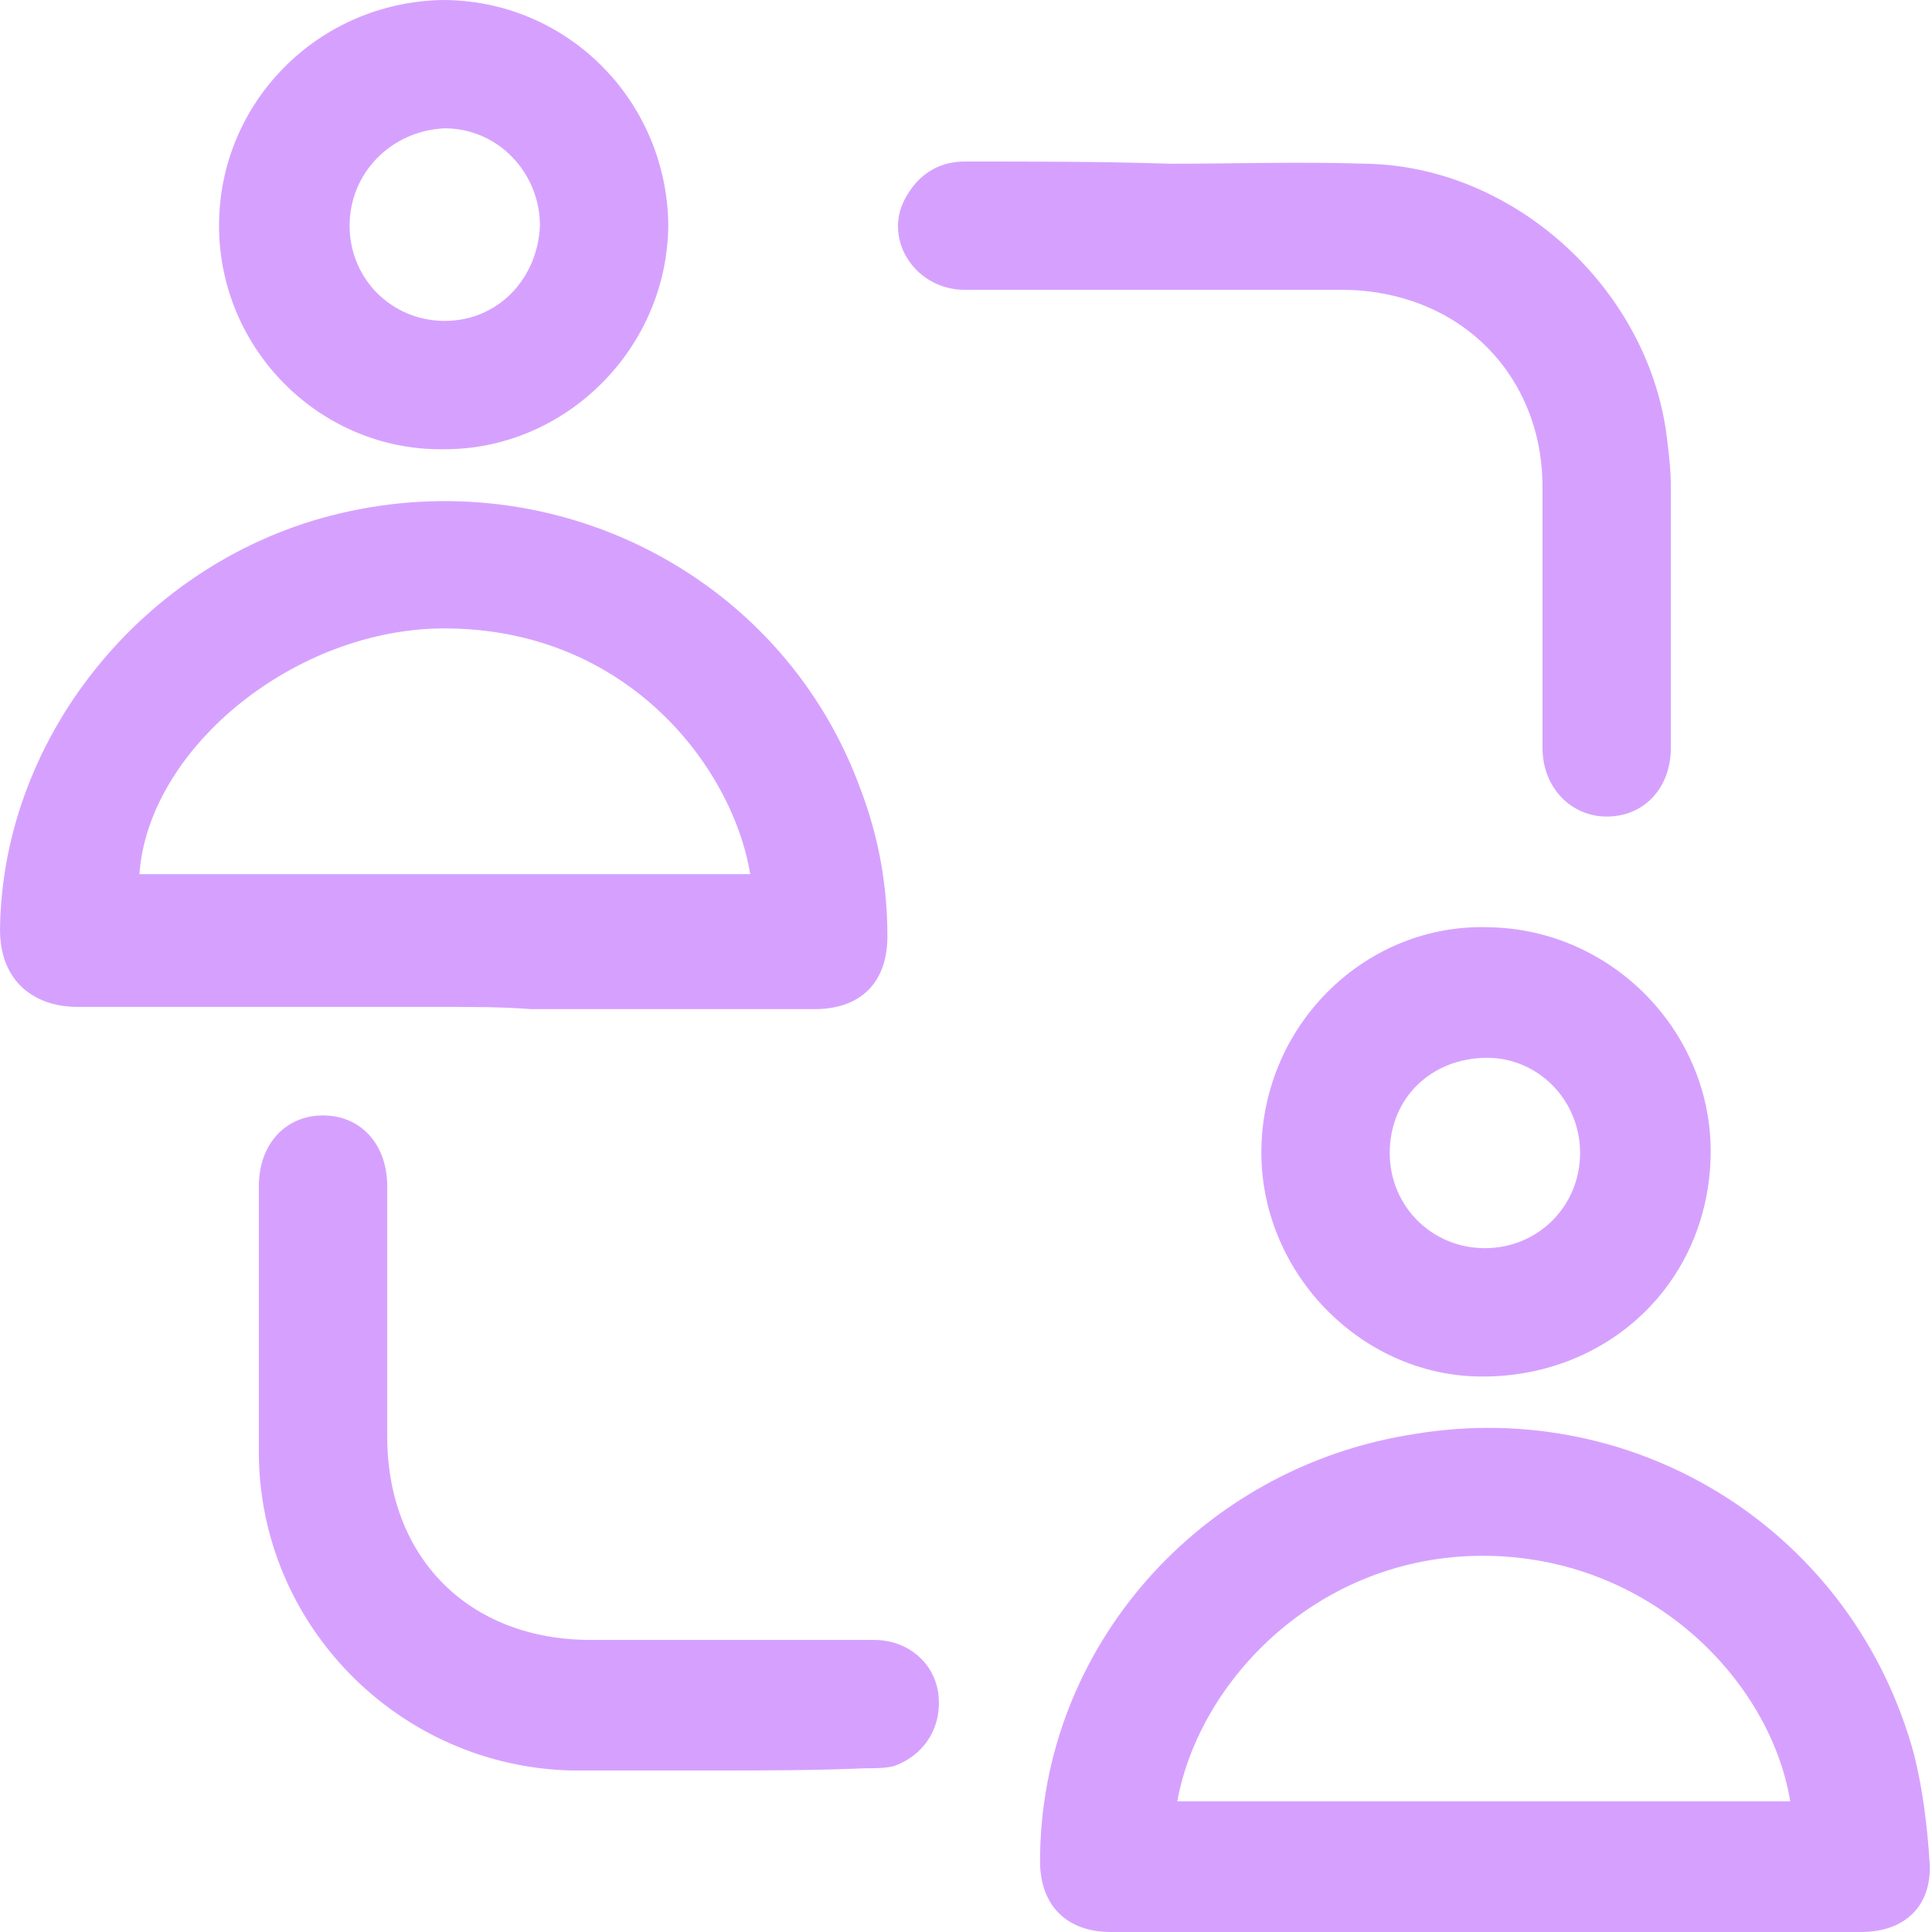 <svg width="40" height="40" viewBox="0 0 40 40" fill="none" xmlns="http://www.w3.org/2000/svg">
<path d="M9.209 20.847C6.689 20.847 4.124 20.847 1.604 20.847C0.733 20.847 0 20.343 0 19.244C0.046 15.166 3.116 11.455 7.239 10.584C11.729 9.622 16.265 12.05 17.823 16.357C18.189 17.32 18.373 18.328 18.373 19.381C18.373 20.343 17.823 20.893 16.861 20.893C14.891 20.893 12.966 20.893 10.996 20.893C10.4 20.847 9.805 20.847 9.209 20.847ZM15.532 18.098C15.165 15.853 12.921 12.921 9.026 13.013C6.002 13.104 3.07 15.533 2.886 18.098C7.102 18.098 11.317 18.098 15.532 18.098Z" fill="#D6A1FE"/>
<path d="M30.742 40C28.177 40 25.565 40 22.999 40C22.083 40 21.533 39.45 21.533 38.533C21.533 34.135 24.832 30.378 29.276 29.691C33.95 28.912 38.394 31.752 39.631 36.334C39.814 37.067 39.906 37.846 39.952 38.579C39.998 39.45 39.448 40 38.532 40C35.92 40 33.354 40 30.742 40ZM24.374 37.296C28.635 37.296 32.85 37.296 37.065 37.296C36.653 34.776 34.133 32.211 30.697 32.211C27.306 32.211 24.832 34.776 24.374 37.296Z" fill="#D6A1FE"/>
<path d="M24.238 3.39C25.567 3.39 26.941 3.344 28.27 3.39C31.34 3.435 34.089 5.955 34.501 8.979C34.547 9.346 34.593 9.712 34.593 10.079C34.593 11.866 34.593 13.698 34.593 15.485C34.593 16.31 34.043 16.906 33.264 16.906C32.531 16.906 31.936 16.31 31.936 15.485C31.936 13.698 31.936 11.866 31.936 10.079C31.936 8.155 30.744 6.597 28.912 6.139C28.545 6.047 28.178 6.001 27.812 6.001C25.2 6.001 22.589 6.001 19.977 6.001C18.923 6.001 18.236 4.902 18.786 4.031C19.061 3.573 19.473 3.344 19.977 3.344C21.443 3.344 22.818 3.344 24.238 3.39C24.238 3.344 24.238 3.344 24.238 3.39Z" fill="#D6A1FE"/>
<path d="M14.752 36.656C13.79 36.656 12.782 36.656 11.82 36.656C8.246 36.564 5.359 33.632 5.359 30.058C5.359 28.225 5.359 26.393 5.359 24.56C5.359 23.689 5.909 23.094 6.688 23.094C7.467 23.094 8.017 23.689 8.017 24.56C8.017 26.301 8.017 28.042 8.017 29.737C8.017 32.257 9.712 33.953 12.232 33.953C14.202 33.953 16.127 33.953 18.097 33.953C18.784 33.953 19.334 34.411 19.425 35.052C19.517 35.739 19.15 36.335 18.509 36.564C18.326 36.61 18.142 36.61 17.913 36.61C16.86 36.656 15.806 36.656 14.752 36.656Z" fill="#D6A1FE"/>
<path d="M35.417 23.917C35.371 26.575 33.264 28.545 30.606 28.499C28.132 28.453 26.07 26.3 26.116 23.78C26.162 21.168 28.315 19.107 30.835 19.198C33.401 19.244 35.463 21.398 35.417 23.917ZM28.773 23.872C28.773 24.971 29.644 25.842 30.744 25.842C31.843 25.842 32.714 24.971 32.714 23.872C32.714 22.772 31.843 21.901 30.789 21.901C29.644 21.901 28.773 22.726 28.773 23.872Z" fill="#D6A1FE"/>
<path d="M4.535 4.673C4.535 2.108 6.597 0.046 9.163 0C11.729 0 13.79 2.062 13.836 4.628C13.836 7.193 11.729 9.301 9.209 9.301C6.643 9.347 4.535 7.239 4.535 4.673ZM7.238 4.673C7.238 5.773 8.109 6.644 9.209 6.644C10.308 6.644 11.133 5.773 11.179 4.673C11.179 3.574 10.308 2.657 9.209 2.657C8.109 2.703 7.238 3.574 7.238 4.673Z" fill="#D6A1FE"/>
</svg>
